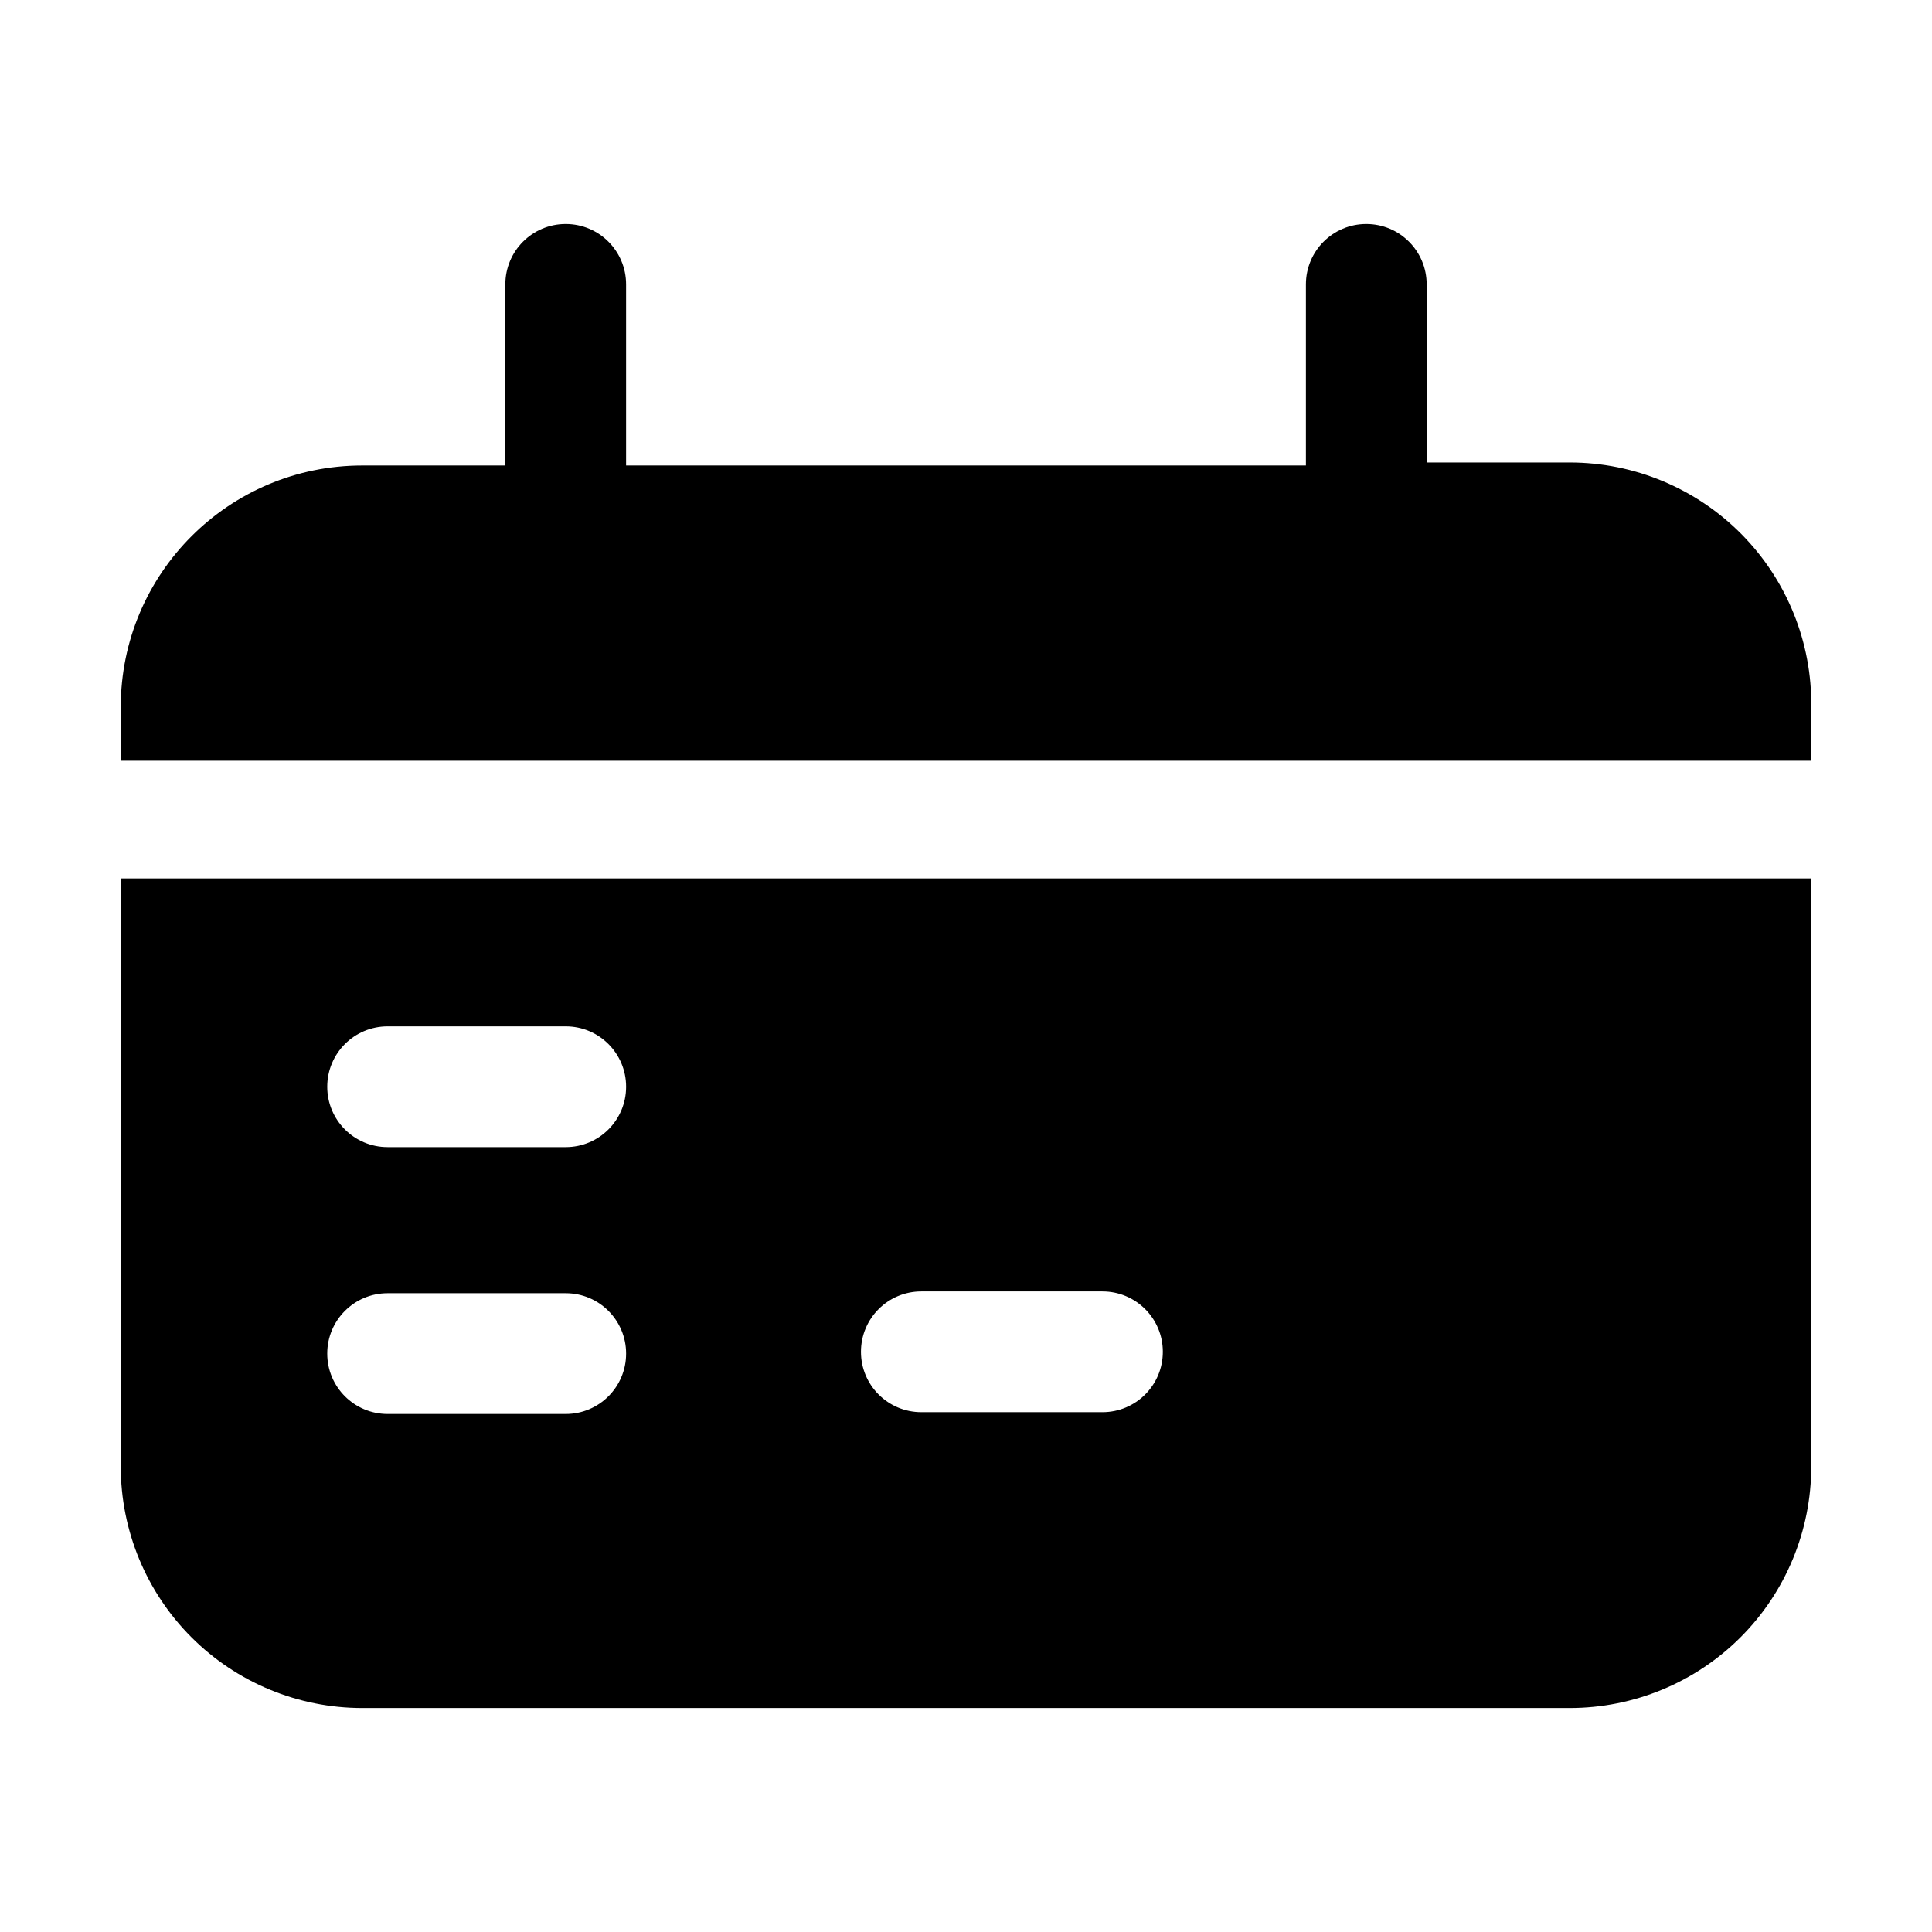 <?xml version="1.0" encoding="UTF-8"?>
<svg width="100pt" height="100pt" version="1.1" viewBox="0 0 100 100" xmlns="http://www.w3.org/2000/svg">
 <g>
  <path d="m81.25 23.938h-7.406v-9.219c0-1.727-1.398-3.125-3.125-3.125s-3.125 1.398-3.125 3.125v9.375h-35.188v-9.375c0-1.727-1.398-3.125-3.125-3.125s-3.125 1.398-3.125 3.125v9.375h-7.406c-6.902 0-12.5 5.598-12.5 12.5v2.781h87.5v-2.781c0.043-3.344-1.258-6.562-3.606-8.941-2.348-2.375-5.551-3.715-8.895-3.715z"/>
  <path d="m6.25 75.906c0 3.316 1.316 6.496 3.66 8.84s5.523 3.66 8.84 3.66h62.5c3.316 0 6.496-1.316 8.84-3.66s3.66-5.523 3.66-8.84v-30.438h-87.5zm41.438-9.062h9.375c1.727 0 3.125 1.398 3.125 3.125s-1.398 3.125-3.125 3.125h-9.375c-1.727 0-3.125-1.398-3.125-3.125s1.398-3.125 3.125-3.125zm-27.625-13.719h9.219c1.727 0 3.125 1.398 3.125 3.125s-1.398 3.125-3.125 3.125h-9.219c-1.727 0-3.125-1.398-3.125-3.125s1.398-3.125 3.125-3.125zm0 13.812h9.219c1.727 0 3.125 1.398 3.125 3.125s-1.398 3.125-3.125 3.125h-9.219c-1.727 0-3.125-1.398-3.125-3.125s1.398-3.125 3.125-3.125z"/>
 </g>
</svg>
